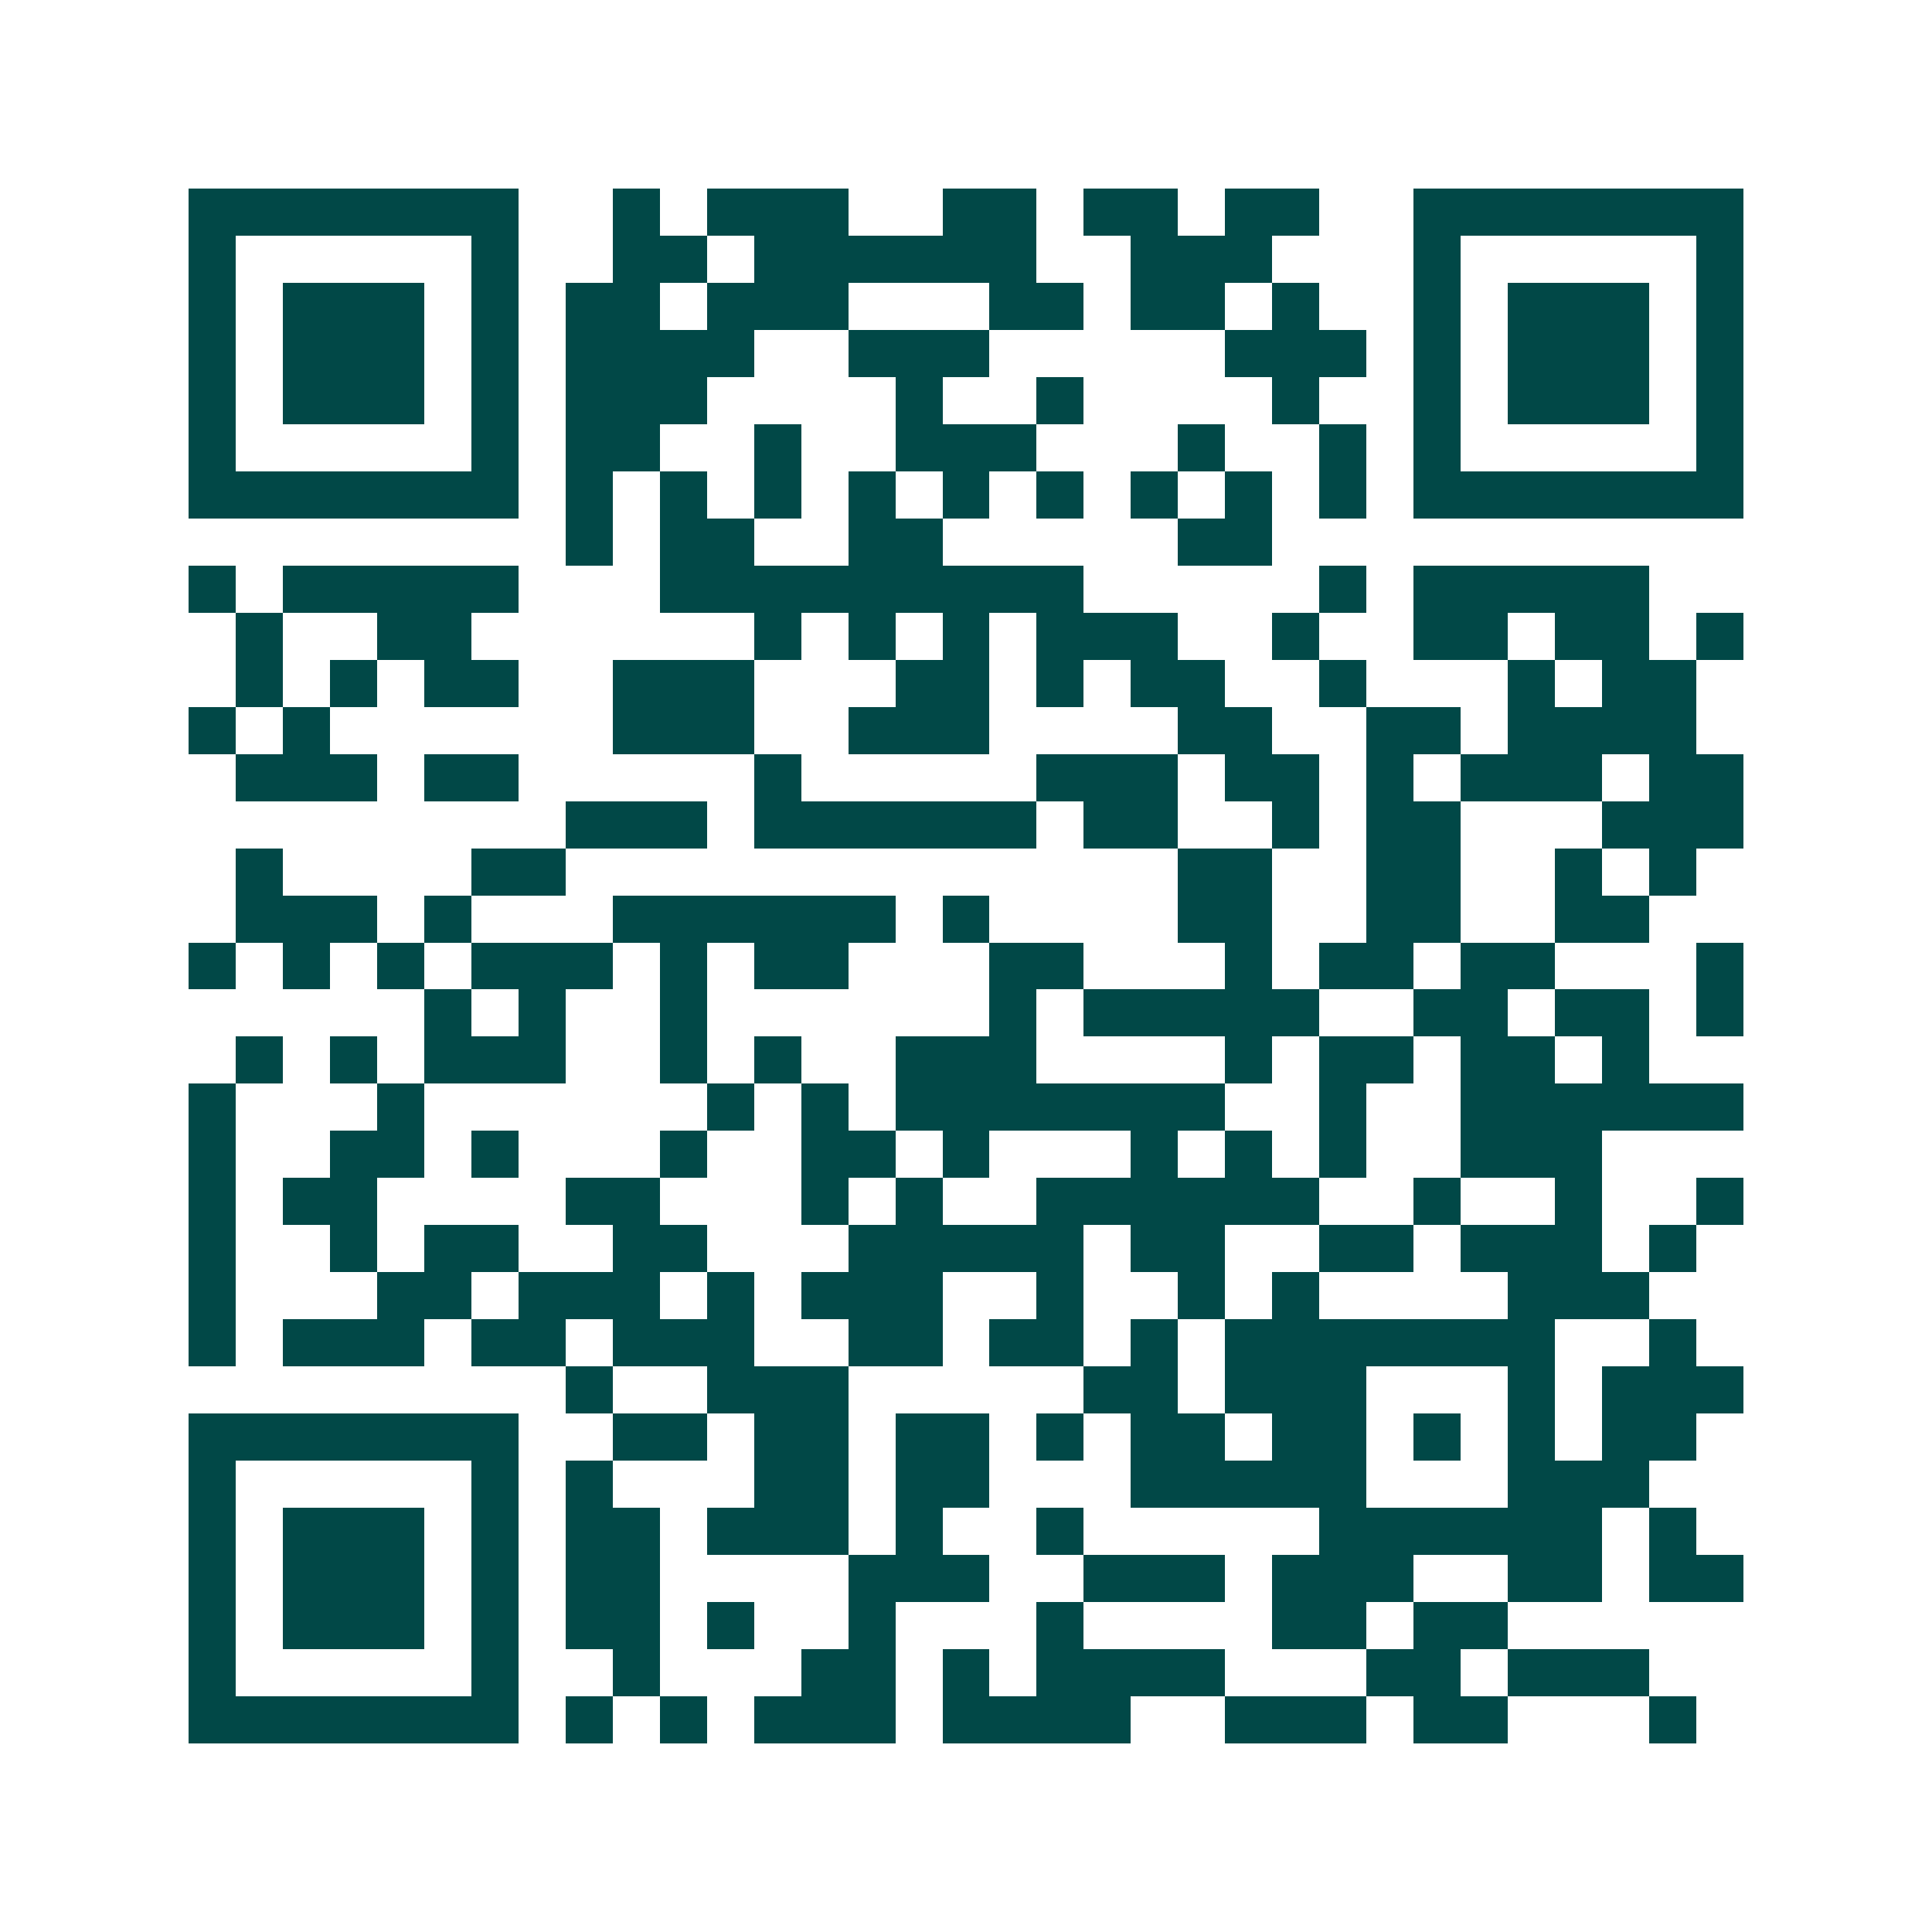 <svg xmlns="http://www.w3.org/2000/svg" width="200" height="200" viewBox="0 0 41 41" shape-rendering="crispEdges"><path fill="#ffffff" d="M0 0h41v41H0z"/><path stroke="#014847" d="M4 4.5h7m2 0h1m1 0h3m2 0h2m1 0h2m1 0h2m2 0h7M4 5.5h1m5 0h1m2 0h2m1 0h6m2 0h3m3 0h1m5 0h1M4 6.5h1m1 0h3m1 0h1m1 0h2m1 0h3m3 0h2m1 0h2m1 0h1m2 0h1m1 0h3m1 0h1M4 7.5h1m1 0h3m1 0h1m1 0h4m2 0h3m5 0h3m1 0h1m1 0h3m1 0h1M4 8.5h1m1 0h3m1 0h1m1 0h3m4 0h1m2 0h1m4 0h1m2 0h1m1 0h3m1 0h1M4 9.5h1m5 0h1m1 0h2m2 0h1m2 0h3m3 0h1m2 0h1m1 0h1m5 0h1M4 10.5h7m1 0h1m1 0h1m1 0h1m1 0h1m1 0h1m1 0h1m1 0h1m1 0h1m1 0h1m1 0h7M12 11.5h1m1 0h2m2 0h2m5 0h2M4 12.5h1m1 0h5m3 0h9m5 0h1m1 0h5M5 13.5h1m2 0h2m6 0h1m1 0h1m1 0h1m1 0h3m2 0h1m2 0h2m1 0h2m1 0h1M5 14.5h1m1 0h1m1 0h2m2 0h3m3 0h2m1 0h1m1 0h2m2 0h1m3 0h1m1 0h2M4 15.5h1m1 0h1m6 0h3m2 0h3m4 0h2m2 0h2m1 0h4M5 16.5h3m1 0h2m5 0h1m5 0h3m1 0h2m1 0h1m1 0h3m1 0h2M12 17.5h3m1 0h6m1 0h2m2 0h1m1 0h2m3 0h3M5 18.5h1m4 0h2m13 0h2m2 0h2m2 0h1m1 0h1M5 19.5h3m1 0h1m3 0h6m1 0h1m4 0h2m2 0h2m2 0h2M4 20.5h1m1 0h1m1 0h1m1 0h3m1 0h1m1 0h2m3 0h2m3 0h1m1 0h2m1 0h2m3 0h1M9 21.5h1m1 0h1m2 0h1m6 0h1m1 0h5m2 0h2m1 0h2m1 0h1M5 22.5h1m1 0h1m1 0h3m2 0h1m1 0h1m2 0h3m4 0h1m1 0h2m1 0h2m1 0h1M4 23.5h1m3 0h1m6 0h1m1 0h1m1 0h7m2 0h1m2 0h6M4 24.5h1m2 0h2m1 0h1m3 0h1m2 0h2m1 0h1m3 0h1m1 0h1m1 0h1m2 0h3M4 25.5h1m1 0h2m4 0h2m3 0h1m1 0h1m2 0h6m2 0h1m2 0h1m2 0h1M4 26.5h1m2 0h1m1 0h2m2 0h2m3 0h5m1 0h2m2 0h2m1 0h3m1 0h1M4 27.5h1m3 0h2m1 0h3m1 0h1m1 0h3m2 0h1m2 0h1m1 0h1m4 0h3M4 28.5h1m1 0h3m1 0h2m1 0h3m2 0h2m1 0h2m1 0h1m1 0h7m2 0h1M12 29.5h1m2 0h3m5 0h2m1 0h3m3 0h1m1 0h3M4 30.5h7m2 0h2m1 0h2m1 0h2m1 0h1m1 0h2m1 0h2m1 0h1m1 0h1m1 0h2M4 31.5h1m5 0h1m1 0h1m3 0h2m1 0h2m3 0h5m3 0h3M4 32.5h1m1 0h3m1 0h1m1 0h2m1 0h3m1 0h1m2 0h1m5 0h6m1 0h1M4 33.5h1m1 0h3m1 0h1m1 0h2m4 0h3m2 0h3m1 0h3m2 0h2m1 0h2M4 34.5h1m1 0h3m1 0h1m1 0h2m1 0h1m2 0h1m3 0h1m4 0h2m1 0h2M4 35.5h1m5 0h1m2 0h1m3 0h2m1 0h1m1 0h4m3 0h2m1 0h3M4 36.5h7m1 0h1m1 0h1m1 0h3m1 0h4m2 0h3m1 0h2m3 0h1"/></svg>
